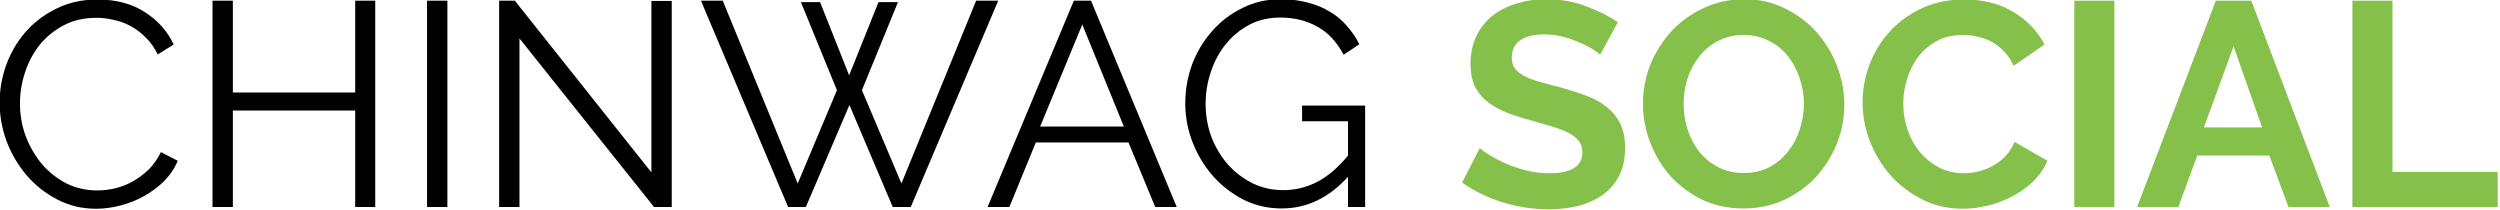 <?xml version="1.0" encoding="UTF-8" standalone="no"?>
<!-- Created with Inkscape (http://www.inkscape.org/) -->

<svg
   xmlns:dc="http://purl.org/dc/elements/1.1/"
   xmlns:cc="http://creativecommons.org/ns#"
   xmlns:rdf="http://www.w3.org/1999/02/22-rdf-syntax-ns#"
   xmlns:svg="http://www.w3.org/2000/svg"
   xmlns="http://www.w3.org/2000/svg"
   xmlns:sodipodi="http://sodipodi.sourceforge.net/DTD/sodipodi-0.dtd"
   xmlns:inkscape="http://www.inkscape.org/namespaces/inkscape"
   width="300"
   height="25.231"
   viewBox="0 0 79.375 6.676"
   version="1.1"
   id="svg4581"
   inkscape:version="0.92.3 (2405546, 2018-03-11)"
   sodipodi:docname="chinwag-social-black1.svg">
  <defs
     id="defs4575" />
  <sodipodi:namedview
     id="base"
     pagecolor="#ffffff"
     bordercolor="#666666"
     borderopacity="1.0"
     inkscape:pageopacity="0.0"
     inkscape:pageshadow="2"
     inkscape:zoom="1.979899"
     inkscape:cx="157.61053"
     inkscape:cy="-35.899994"
     inkscape:document-units="mm"
     inkscape:current-layer="layer1"
     showgrid="false"
     fit-margin-top="0"
     fit-margin-left="0"
     fit-margin-right="0"
     fit-margin-bottom="0"
     inkscape:window-width="1920"
     inkscape:window-height="1017"
     inkscape:window-x="-8"
     inkscape:window-y="-8"
     inkscape:window-maximized="1"
     units="px" />
  <g
     inkscape:label="Layer 1"
     inkscape:groupmode="layer"
     id="layer1"
     transform="translate(-39.889,-23.943)">
    <g
       aria-label="CHINWAG SOCIAL"
       transform="matrix(0.173,0,0,0.173,22.312,-9.107)"
       style="font-style:normal;font-weight:normal;font-size:40px;line-height:1.25;font-family:sans-serif;letter-spacing:0px;word-spacing:0px;fill:#000000;fill-opacity:1;stroke:none"
       id="flowRoot3729">
      <path
         d="m 101.525,209.832 q 0,-3.413 1.173,-6.773 1.227,-3.413 3.52,-6.08 2.293,-2.667 5.653,-4.32 3.36,-1.707 7.627,-1.707 5.067,0 8.64,2.293 3.627,2.293 5.333,5.973 l -2.933,1.813 q -0.907,-1.867 -2.24,-3.147 -1.28,-1.28 -2.773,-2.08 -1.493,-0.8 -3.093,-1.12 -1.6,-0.373 -3.147,-0.373 -3.413,0 -6.027,1.387 -2.613,1.387 -4.427,3.627 -1.76,2.24 -2.667,5.067 -0.907,2.773 -0.907,5.653 0,3.147 1.067,6.027 1.12,2.88 2.987,5.12 1.92,2.187 4.48,3.52 2.613,1.28 5.653,1.28 1.6,0 3.253,-0.373 1.707,-0.427 3.253,-1.28 1.6,-0.907 2.933,-2.187 1.333,-1.333 2.24,-3.2 l 3.093,1.6 q -0.907,2.133 -2.56,3.787 -1.653,1.6 -3.68,2.72 -2.027,1.12 -4.32,1.707 -2.24,0.587 -4.427,0.587 -3.893,0 -7.147,-1.707 -3.253,-1.707 -5.6,-4.427 -2.347,-2.773 -3.68,-6.24 -1.28,-3.52 -1.28,-7.147 z"
         style="font-style:normal;font-variant:normal;font-weight:normal;font-stretch:normal;font-size:53.333px;font-family:Raleway;-inkscape-font-specification:Raleway"
         id="path4649"
         inkscape:connector-curvature="0" />
      <path
         d="m 170.461,191.165 v 37.867 h -3.68 v -17.707 h -22.453 v 17.707 h -3.733 v -37.867 h 3.733 v 16.853 h 22.453 v -16.853 z"
         style="font-style:normal;font-variant:normal;font-weight:normal;font-stretch:normal;font-size:53.333px;font-family:Raleway;-inkscape-font-specification:Raleway"
         id="path4651"
         inkscape:connector-curvature="0" />
      <path
         d="m 179.969,229.032 v -37.867 h 3.733 v 37.867 z"
         style="font-style:normal;font-variant:normal;font-weight:normal;font-stretch:normal;font-size:53.333px;font-family:Raleway;-inkscape-font-specification:Raleway"
         id="path4653"
         inkscape:connector-curvature="0" />
      <path
         d="m 196.932,198.098 v 30.933 h -3.733 v -37.867 h 2.88 l 25.067,31.52 v -31.467 h 3.733 v 37.813 h -3.253 z"
         style="font-style:normal;font-variant:normal;font-weight:normal;font-stretch:normal;font-size:53.333px;font-family:Raleway;-inkscape-font-specification:Raleway"
         id="path4655"
         inkscape:connector-curvature="0" />
      <path
         d="m 248.584,191.432 h 3.52 l 5.333,13.44 5.387,-13.44 h 3.573 l -6.613,16.16 7.253,17.12 13.707,-33.547 h 4.053 l -16.053,37.867 h -3.307 l -7.947,-18.72 -8,18.72 h -3.253 l -16,-37.867 h 4 l 13.76,33.547 7.2,-17.12 z"
         style="font-style:normal;font-variant:normal;font-weight:normal;font-stretch:normal;font-size:53.333px;font-family:Raleway;-inkscape-font-specification:Raleway"
         id="path4657"
         inkscape:connector-curvature="0" />
      <path
         d="m 298.682,191.165 h 3.147 l 15.733,37.867 h -3.947 l -4.907,-11.84 h -17.013 l -4.853,11.84 h -4 z m 9.173,23.093 -7.627,-18.72 -7.733,18.72 z"
         style="font-style:normal;font-variant:normal;font-weight:normal;font-stretch:normal;font-size:53.333px;font-family:Raleway;-inkscape-font-specification:Raleway"
         id="path4659"
         inkscape:connector-curvature="0" />
      <path
         d="m 348.996,223.485 q -5.28,5.813 -12.16,5.813 -3.84,0 -7.093,-1.653 -3.2,-1.653 -5.6,-4.373 -2.347,-2.72 -3.68,-6.133 -1.333,-3.467 -1.333,-7.093 0,-3.787 1.28,-7.253 1.333,-3.467 3.68,-6.08 2.347,-2.667 5.547,-4.213 3.2,-1.6 6.987,-1.6 2.773,0 5.067,0.64 2.293,0.587 4.053,1.707 1.813,1.067 3.093,2.613 1.333,1.493 2.24,3.307 l -2.88,1.92 q -1.867,-3.52 -4.853,-5.173 -2.987,-1.653 -6.773,-1.653 -3.147,0 -5.707,1.333 -2.507,1.333 -4.32,3.573 -1.76,2.187 -2.72,5.067 -0.96,2.827 -0.96,5.867 0,3.2 1.067,6.08 1.12,2.88 3.04,5.067 1.92,2.133 4.48,3.413 2.613,1.28 5.653,1.28 3.253,0 6.187,-1.493 2.987,-1.547 5.707,-4.853 v -6.293 h -8.427 v -2.88 h 11.573 v 18.613 H 348.996 Z"
         style="font-style:normal;font-variant:normal;font-weight:normal;font-stretch:normal;font-size:53.333px;font-family:Raleway;-inkscape-font-specification:Raleway"
         id="path4661"
         inkscape:connector-curvature="0" />
      <path
         d="m 395.271,201.085 q -0.373,-0.373 -1.387,-1.013 -0.96,-0.64 -2.4,-1.227 -1.387,-0.64 -3.04,-1.067 -1.653,-0.427 -3.36,-0.427 -3.04,0 -4.533,1.12 -1.493,1.12 -1.493,3.147 0,1.173 0.533,1.973 0.587,0.747 1.653,1.333 1.067,0.587 2.667,1.067 1.653,0.48 3.787,1.013 2.773,0.747 5.013,1.6 2.293,0.853 3.84,2.133 1.6,1.28 2.453,3.093 0.853,1.76 0.853,4.373 0,3.04 -1.173,5.227 -1.12,2.133 -3.093,3.467 -1.92,1.333 -4.48,1.973 -2.507,0.587 -5.28,0.587 -4.267,0 -8.427,-1.28 -4.16,-1.28 -7.467,-3.627 l 3.253,-6.347 q 0.48,0.48 1.707,1.28 1.28,0.747 2.987,1.547 1.707,0.747 3.787,1.28 2.08,0.533 4.267,0.533 6.08,0 6.08,-3.893 0,-1.227 -0.693,-2.08 -0.693,-0.853 -1.973,-1.493 -1.28,-0.64 -3.093,-1.173 -1.813,-0.533 -4.053,-1.173 -2.72,-0.747 -4.747,-1.6 -1.973,-0.907 -3.307,-2.08 -1.333,-1.227 -2.027,-2.773 -0.64,-1.6 -0.64,-3.787 0,-2.88 1.067,-5.12 1.067,-2.24 2.933,-3.733 1.92,-1.493 4.427,-2.24 2.507,-0.8 5.387,-0.8 4,0 7.36,1.28 3.36,1.227 5.867,2.933 z"
         style="font-weight:bold;font-size:53.333px;fill:#85c04b;fill-opacity:1"
         id="path4663"
         inkscape:connector-curvature="0" />
      <path
         d="m 421.579,229.298 q -4.16,0 -7.573,-1.6 -3.36,-1.653 -5.813,-4.32 -2.4,-2.72 -3.733,-6.187 -1.333,-3.467 -1.333,-7.093 0,-3.787 1.387,-7.253 1.44,-3.467 3.893,-6.133 2.507,-2.667 5.92,-4.213 3.413,-1.6 7.413,-1.6 4.107,0 7.467,1.707 3.413,1.653 5.813,4.373 2.4,2.72 3.733,6.187 1.333,3.467 1.333,7.04 0,3.787 -1.387,7.253 -1.387,3.413 -3.84,6.08 -2.453,2.613 -5.867,4.213 -3.413,1.547 -7.413,1.547 z m -10.987,-19.2 q 0,2.453 0.747,4.747 0.747,2.293 2.133,4.053 1.44,1.76 3.467,2.827 2.08,1.067 4.693,1.067 2.667,0 4.693,-1.067 2.08,-1.12 3.467,-2.933 1.44,-1.813 2.133,-4.053 0.747,-2.293 0.747,-4.64 0,-2.453 -0.8,-4.747 -0.747,-2.293 -2.187,-4.053 -1.387,-1.76 -3.467,-2.773 -2.027,-1.067 -4.587,-1.067 -2.667,0 -4.747,1.12 -2.08,1.067 -3.467,2.88 -1.387,1.76 -2.133,4.053 -0.693,2.24 -0.693,4.587 z"
         style="font-weight:bold;font-size:53.333px;fill:#85c04b;fill-opacity:1"
         id="path4665"
         inkscape:connector-curvature="0" />
      <path
         d="m 443.438,209.832 q 0,-3.467 1.227,-6.827 1.28,-3.413 3.68,-6.08 2.4,-2.667 5.867,-4.32 3.467,-1.653 7.893,-1.653 5.227,0 9.013,2.293 3.84,2.293 5.707,5.973 l -5.653,3.893 q -0.747,-1.6 -1.813,-2.667 -1.067,-1.12 -2.293,-1.76 -1.227,-0.64 -2.56,-0.907 -1.333,-0.32 -2.613,-0.32 -2.773,0 -4.853,1.12 -2.027,1.12 -3.413,2.933 -1.333,1.76 -2.027,4.053 -0.693,2.24 -0.693,4.48 0,2.507 0.8,4.853 0.8,2.293 2.24,4.053 1.493,1.76 3.52,2.827 2.08,1.067 4.533,1.067 1.28,0 2.667,-0.32 1.387,-0.32 2.613,-1.013 1.28,-0.693 2.347,-1.76 1.067,-1.12 1.707,-2.667 l 6.027,3.467 q -0.907,2.133 -2.613,3.787 -1.653,1.6 -3.787,2.72 -2.08,1.12 -4.48,1.707 -2.4,0.587 -4.693,0.587 -4.053,0 -7.413,-1.707 -3.36,-1.707 -5.813,-4.427 -2.4,-2.773 -3.787,-6.24 -1.333,-3.52 -1.333,-7.147 z"
         style="font-weight:bold;font-size:53.333px;fill:#85c04b;fill-opacity:1"
         id="path4667"
         inkscape:connector-curvature="0" />
      <path
         d="m 482.294,229.032 v -37.867 h 7.36 v 37.867 z"
         style="font-weight:bold;font-size:53.333px;fill:#85c04b;fill-opacity:1"
         id="path4669"
         inkscape:connector-curvature="0" />
      <path
         d="m 508.276,191.165 h 6.507 l 14.4,37.867 h -7.573 l -3.52,-9.44 h -13.227 l -3.467,9.44 h -7.573 z m 8.48,23.253 -5.227,-14.88 -5.44,14.88 z"
         style="font-weight:bold;font-size:53.333px;fill:#85c04b;fill-opacity:1"
         id="path4671"
         inkscape:connector-curvature="0" />
      <path
         d="m 533.336,229.032 v -37.867 h 7.36 v 31.413 h 19.307 v 6.453 z"
         style="font-weight:bold;font-size:53.333px;fill:#85c04b;fill-opacity:1"
         id="path4673"
         inkscape:connector-curvature="0" />
    </g>
  </g>
</svg>
